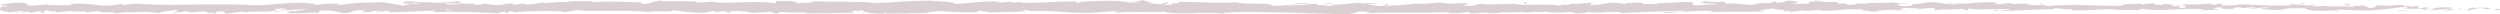 <?xml version="1.0" encoding="UTF-8"?>
<svg xmlns="http://www.w3.org/2000/svg" xmlns:xlink="http://www.w3.org/1999/xlink" width="573" height="3.237" viewBox="0 0 573 3.237">
  <defs>
    <clipPath id="clip-path">
      <rect id="Retângulo_1295" data-name="Retângulo 1295" width="573" height="3.237" fill="none"></rect>
    </clipPath>
  </defs>
  <g id="Grupo_1036" data-name="Grupo 1036" transform="translate(0 0)">
    <g id="Grupo_1035" data-name="Grupo 1035" transform="translate(0 0)" clip-path="url(#clip-path)">
      <path id="Caminho_12658" data-name="Caminho 12658" d="M800.161,2.283c.3-.086.131-.281-.7-.243l-.59.331Z" transform="translate(-227.3 0)" fill="#dbd0d1"></path>
      <path id="Caminho_12659" data-name="Caminho 12659" d="M792.2,1.67c-.977.16-2.1.442-1.471.746.967-.317,1.2-.185,2.244-.564.831-.038,1.451.107,1.311.228a9.045,9.045,0,0,0,1.739-.135,10.674,10.674,0,0,0-3.883-.054c-.308-.073-.009-.16.061-.221" transform="translate(-224.932 0)" fill="#dbd0d1"></path>
      <path id="Caminho_12660" data-name="Caminho 12660" d="M679.331,1.154l.523.039a4.717,4.717,0,0,0-.523-.039" transform="translate(-193.288 0)" fill="#dbd0d1"></path>
      <path id="Caminho_12661" data-name="Caminho 12661" d="M608.983.972c.383-.008.543-.041.562-.071-.356.022-.648.042-.562.071" transform="translate(-173.267 0)" fill="#dbd0d1"></path>
      <path id="Caminho_12662" data-name="Caminho 12662" d="M596.979.608c.185.01.34.015.507.023a1.619,1.619,0,0,0-.507-.023" transform="translate(-169.856 0)" fill="#dbd0d1"></path>
      <path id="Caminho_12663" data-name="Caminho 12663" d="M678.793,1.154l-1.344-.1c-.094.108.689.08,1.344.1" transform="translate(-192.75 0)" fill="#dbd0d1"></path>
      <path id="Caminho_12664" data-name="Caminho 12664" d="M777.206,2.469a5.659,5.659,0,0,0,.731-.087c-.231.014-.455.026-.686.035a.267.267,0,0,1-.044.052" transform="translate(-221.135 0)" fill="#dbd0d1"></path>
      <path id="Caminho_12665" data-name="Caminho 12665" d="M710.34.886h.409a2.612,2.612,0,0,0,.34-.135Z" transform="translate(-202.11 0)" fill="#dbd0d1"></path>
      <path id="Caminho_12666" data-name="Caminho 12666" d="M733.872.835c-.385-.012-.519.269-.667.392a2.1,2.1,0,0,1,.84-.193c.006-.053-.044-.117-.173-.2" transform="translate(-208.616 0)" fill="#dbd0d1"></path>
      <path id="Caminho_12667" data-name="Caminho 12667" d="M771.872,1.329l.479-.039c-.125.012-.335.024-.479.039" transform="translate(-219.618 0)" fill="#dbd0d1"></path>
      <path id="Caminho_12668" data-name="Caminho 12668" d="M693.245.825a.306.306,0,0,0-.155-.1c0,.035.061.068.155.1" transform="translate(-197.202 0)" fill="#dbd0d1"></path>
      <path id="Caminho_12669" data-name="Caminho 12669" d="M27.662,2.937c.014-.02-.006-.033,0-.05-.1.028-.13.048,0,.05" transform="translate(-7.846 0)" fill="#dbd0d1"></path>
      <path id="Caminho_12670" data-name="Caminho 12670" d="M.112,1.545.385,1.53a.355.355,0,0,0,.059-.158Z" transform="translate(-0.032 0)" fill="#dbd0d1"></path>
      <path id="Caminho_12671" data-name="Caminho 12671" d="M575,.248l.069,0c.414-.032.18-.026-.069,0" transform="translate(-163.603 0)" fill="#dbd0d1"></path>
      <path id="Caminho_12672" data-name="Caminho 12672" d="M372.836.455c1.636.251-2.662.322-.2.6-.229-.11,2.238-.439.2-.6" transform="translate(-105.803 0)" fill="#dbd0d1"></path>
      <path id="Caminho_12673" data-name="Caminho 12673" d="M776.312,2.432c-.23,0-.464.006-.7,0,.318.009.532.008.7,0" transform="translate(-220.683 0)" fill="#dbd0d1"></path>
      <path id="Caminho_12674" data-name="Caminho 12674" d="M372.947,1.057v0l.254.027-.254-.029" transform="translate(-106.113 0)" fill="#dbd0d1"></path>
      <path id="Caminho_12675" data-name="Caminho 12675" d="M524.357.417a1.373,1.373,0,0,0,.369.123c-.012-.029-.1-.064-.369-.123" transform="translate(-149.193 0)" fill="#dbd0d1"></path>
      <path id="Caminho_12676" data-name="Caminho 12676" d="M561.82.816l-.668-.038c.265.026.479.035.668.038" transform="translate(-159.662 0)" fill="#dbd0d1"></path>
      <path id="Caminho_12677" data-name="Caminho 12677" d="M504.377.813a5.144,5.144,0,0,0-.982-.023,1.017,1.017,0,0,0,.15.035,2.544,2.544,0,0,1,.832-.012" transform="translate(-143.229 0)" fill="#dbd0d1"></path>
      <path id="Caminho_12678" data-name="Caminho 12678" d="M484.379.815c.077.022.18.038.269.057.145-.006.313-.01.462-.015Z" transform="translate(-137.819 0)" fill="#dbd0d1"></path>
      <path id="Caminho_12679" data-name="Caminho 12679" d="M89.147,2.8a2.574,2.574,0,0,1-.673-.253c.225.2-1.919.271.673.253" transform="translate(-24.997 0)" fill="#dbd0d1"></path>
      <path id="Caminho_12680" data-name="Caminho 12680" d="M777.023,2.31a.73.73,0,0,1-.434.121c.167,0,.328-.009.485-.015.042-.042.052-.081-.052-.106" transform="translate(-220.96 0)" fill="#dbd0d1"></path>
      <path id="Caminho_12681" data-name="Caminho 12681" d="M503.017,3.031,500.7,2.989c.647.028,1.49.042,2.317.042" transform="translate(-142.462 0)" fill="#dbd0d1"></path>
      <path id="Caminho_12682" data-name="Caminho 12682" d="M235.722,2.762l-.532.034a2.236,2.236,0,0,0,.532-.034" transform="translate(-66.918 0)" fill="#dbd0d1"></path>
      <path id="Caminho_12683" data-name="Caminho 12683" d="M490.46,3.031a8.655,8.655,0,0,0-1.3-.194,1.418,1.418,0,0,0-.269.072Z" transform="translate(-139.101 0)" fill="#dbd0d1"></path>
      <path id="Caminho_12684" data-name="Caminho 12684" d="M88.713,2.547l.005,0-.005,0" transform="translate(-25.241 0)" fill="#dbd0d1"></path>
      <path id="Caminho_12685" data-name="Caminho 12685" d="M48.206,3.214c2.208.008,1.037-.362,1.505-.574,2.636-.105,1.22.272,2.117.461,1.646-.1,2.908-.437,4.135-.423.092.061.331.083.051.16,1.74-.294,5.165-.015,7.193-.384a.747.747,0,0,1,.265.092c-.328-.185-.379-.373-.312-.507.99-.006,1.837-.233,2.21.008a2.115,2.115,0,0,0-.942.166l1.037-.105c.934.347-1.416.12-1.416.377,2.023-.113,4.38-.4,5.931-.3.324.339-3.625.114-1.556.416l-2.4-.13c1.833.536-1.457-.037.227.536,3.157.1,3.531-.173,6.679-.074.709-.189-.235-.279.474-.468,4.475-.339,3.523.854,6.813.4a6.2,6.2,0,0,1,3.524-.429l-.8.384c3.056.038,1.744-.552,4.945-.294-.569.151-2.4.128-1.939.173,2.073.3,1.466-.218,3.06-.218l.33.341c3.253-.054,6.837-.3,10.441-.362-.2.1-.817.208.026.312,4.545-.17,9.7.041,14.085.243l1.674-.293c.39,0,.723.132.3.189,1.709.111.089-.186.909-.3.972-.021,1.284.168.668.256a81.635,81.635,0,0,1,11.764-.221l-.62.087c2.473.119,2.791-.6,5.085-.328l-.439.052c5.367.127,11.3-.142,15.4.3.779-.423,5.313.188,5.659-.4,3.065.293,2.187.4,6.5.594,1.153.028,1.719-.368,3.144-.429l.035.308,1.935-.323,1.03.368,1.337-.079c-.533-.018-1.132-.138-1.051-.227a18.324,18.324,0,0,1,5.142.373l4.94-.261a6.424,6.424,0,0,1-1.591.246c2.637-.315.479.324,2.9.036-.324-.07.175-.184.23-.246a42.138,42.138,0,0,0,5.976.109l-.39.213c3.665.054,7.726-.1,11.839-.1-1.475-.1-1.137-.467.069-.5l.482.326c.779-.2-1.259-.123.339-.37,1.536.038,1.033.371.151.477l1.867-.113c.11.1-.328.149-.442.273.766-.2,3.224.326,4.33-.025l.105.1c4.111,0,5.976-.109,9.325-.126.065-.281,1.375-.218,2.373-.446,2.461.09,5.192.311,8.158.287,2.084-.14.609-.238,1.546-.4.153.256,3.115.232,1.578.416,3.559-.042,4.546-.051,9.048-.259-.489-.105-1.038-.151-.753-.238.816-.042,1.858.107,1.741.231l-.216.026c5.053-.384,11.662.747,15.685.213l-.225.026,4.172-.278c1.92.044-1.151.192.269.351,4.5-.427,7.111.062,10.818-.223,2.869.756,10.18-.053,14.053.429l-.224-.178a5.439,5.439,0,0,1,1.948.143c-.1-.138-1.086-.16-.464-.257,8.478-.214,17.5.26,26.192.421,3.18.048,1.8-.921,5.813-.5l-1.138.331c6.416-.4,13.119.013,19.4-.323a2.871,2.871,0,0,1-1,.174,16.2,16.2,0,0,0,4.928-.184c.978.022.227.177.829.277,1.331.141,3.34-.307,4.047-.068.12.039-.373.078-.617.1.867-.116,4.04.03,3.21-.247,2.357.132,4.509-.123,6.389.041,1.226-.31,4.035.149,4.424-.289-.168.453,4.133.365,5.624.152-.5.137,1.3.142.711.331,1.7-.006,3.26-.09,2.964-.322,3.134.541,6.3-.436,8.063.258,5.053-.244,9.728-.408,14.274-.514-.164.451-5.024.045-4.829.518,4.312-.185,6.8-.573,11.075-.464,1.108.062-.628.2-1,.273,4.308-.186,8.329.041,12.162-.205a3.161,3.161,0,0,1-.816.123c.756-.015,1.757.066,1.672-.139l-.736.056c-1.206-.3,3-.622,3.134-.779-1.282.587,3.786.147,1.75.89.5-.039,1.12-.136,1.007-.273.738.04.972.12.223.276,2.706-.112,1.744-.33,4.2-.325-.009.1-.5.138-.757.254a20.694,20.694,0,0,1,4.56-.3c-.124.06.116.138-.5.136,3.558-.03,6.064-.515,9.968-.328-1.151.431,1.327.142,1.534.515l2.1-.111-.842-.181c1.838.006,3.463-.266,5.044-.144l-1.367.154,3.445-.071-1.95-.141c1.86-.193-.2-.473,2.248-.369-.5.039,1.839,0,2.8.225h-.006a14.617,14.617,0,0,1,3.2-.151c.353.119-.284.413-.054.492.9-.312,4.306-.087,5.442-.419-.378.078-.4.274-.274.314l.753-.254c.851.082.976.121.838.277,2.562.046-.813-.474,2.227-.269a5.5,5.5,0,0,1-.622.1c3.054.107,5.9-.16,8.706-.036.829.376-2.451.092-1.5.409,4.046-.068,8.378-.45,12.293-.362L470.5,2.1c.542-.53,2.916.262,4.9.012-.485.039-.636.294-.505.235,2.682.085,5.482-.13,9.544-.3l-.5.136c1.58.122,4.161.07,5.868.132.507-.136,1.482-.113.889-.312,5.263.776,10.039-.416,14.708.231-.558,0-1.331.119-.886.12l3.977-.126c-.314-.231-.522-.14-1.357-.32a12.466,12.466,0,0,1,2.611-.243c-1.789.153.016.371.788.5-.129-.071.135-.149.07-.221,2.078.411.348-.465,3.185-.188l-.15.121c1.061-.062,2.039-.222,3.185-.187.474.267-1.13.124-1.2.344,1.608-.015,3.173-.506,4.628-.24-.683.075-1.665.076-2.348.15a12.949,12.949,0,0,0,2.946.284l-.116-.007,2.723.142-.693-.085c2.012-.7,4.1-.127,6.808-.584-2.634.432-.435.25-.637.553.692.084,1.744.178,1.445.264,1.281-.245,2.139.192,3.947-.165.081.1,1.371.009,1.082.254,1.666-.077-.394-.17-.254-.292,2.568-.333,6.036.4,9.729-.053,3.185-.188,3.773-.517,6.729-.681,1,.156-.817.355-.817.355a24.54,24.54,0,0,0,4.336.006c-.308.085.009.157.471.267,1.216-.026.813-.356,2.418-.212a5.526,5.526,0,0,1-1.216.392c1.435-.09,2.85-.272,4.335-.36.394.17-.9.258-1.419.369a26.184,26.184,0,0,0,4.838-.423l-1.07-.1c.608-.013.313.231-.136.28-1.43.211-2.062-.093-2.143-.191l1.057-.063c-1.085-.572-4.246.092-6.374.059l.887-.416-2.183.345c-.464-.108-.782-.34.269-.4-1.526-.205-1.351.148-2.662-.081-.145-.036-.079-.056.054-.072l-1.49.124c.292-.088-.248-.294.668-.234-2.676-.24-4.315.312-5.322,0l.224-.026c-3.713.141-.359.306-3.144.664L541.315,1.1l-.365.305c-.383-.011-1.14-.034-1-.156-1.425.209.243.133-.585.33-1.844-.278-5.083.13-5.5-.356-.661.232,1.764.179-.2.34-.562-.523-2.275.09-3.959-.15.517-.27,2.113-.127.428-.368-1.017.456-3.28-.1-4.7-.013-.067.364-3.089.152-5.473.273.15-.122-4.486-.2-6.7-.331l.065-.061c-.429.367-2.717.3-4.382.374.066-.22.366-.307,1.267-.4l-1.565,0a7.428,7.428,0,0,1-1.873.221l.393-.274c-2.083.015-4.2.323-6.878.14-.151.256,2.133.713-.7.884-.106-.138-.21-.375.532-.432a6.935,6.935,0,0,1-1.356.056l1.133-.233c-1.221-.1-.639.2-1.615.173.019-.2-.723-.141-.582-.3a8.382,8.382,0,0,0,1.225,0,14.756,14.756,0,0,1-2.871-.3c.1.113,0,.266-.806.292-2.084.014-.713-.238-1.929-.339-.5.137-1.834,0-1.869.29a1.9,1.9,0,0,1-.958-.219c-1.079.13-5.038.037-3.822.351l.276.021c-.052.006-.112.006-.176.013h0c-3.535.293-7.344-.167-10.852-.041l.006-.1c-2.094.113-4.66.067-6.155.279-.62,0-1.462-.18-1.2-.3a22.718,22.718,0,0,1-4.092.023c1.609-.173-.555-.153,1.649-.127A21.594,21.594,0,0,0,461.335,1c.761-.253-1.565-.319-2.554-.243l1.457.181c-1.112.037-2.083.014-3.071-.007L457.7.6c-4.256-.405-7.675.689-10.915.011-1.126.233,2.311.164,1.3.436-1.957-.045-4-.522-4.61-.523-2.682-.184-2.5.486-5.309.36.359.118.7.435-1.4.547-1.96-.044-2.408-.5-1.171-.593.469-.01.7.028.676.068.633-.043,1.464-.094.688-.223L436.712.8c-.972-.121-3.667-.108-3.034-.3-1.48.113-.633.2.464.256-2.513-.172-3.926,0-6.512-.12.411.065.791.2.381.2-3.793-.147-1.67.225-4.241.277-1.46-.181.524-.432-2.064-.28-1.58-.122-.334-.315.293-.412a35.678,35.678,0,0,1-5.751-.192l1.242-.1c-.743.057-1.351.056-1.97.055l.709.237C415.5.381,414.882.38,414.9.281c-.751.156.575.4-.916.608-.972-.121-2.96.129-3.3-.186,3.057.107-.338-.316,2.25-.367A14.121,14.121,0,0,1,411.095.33c-.109-.035.1-.065.3-.083-2.925-.281-1.344.356-4.376.349.385-.178-.7-.337-1.2-.3,1.222,0,.585.3-.536.432a21.1,21.1,0,0,0-3.131.087l1.162.065a11.928,11.928,0,0,1-2.721.21c-.116-.138,1.231-.095.747-.156-1.5.312-3.4-.323-5.5-.113-.972-.12-.094-.333-.948-.415-2.351.23-2.546-.243-5.018-.053.712.239.836.18-.9.413L393.042.6l-2.607.347c1.226,0,2.587-.15,3.321-.109-1.242.194-1.115.135-.527.333-1.678-.358-3.326.208-5.266-.033l.059-.591c-2.916-.263-5.181.3-8.966.155l1.216.1c-.507.235-2.337.033-3.564.128.115-.2-.652-.269-1.176-.392.064.147-2.771-.013-3.115.381l-1.69-.26c-3.057-.107-3.489.562-6.428.495.886-.214-.45-.354,1.518-.508-.981,0-1.863-.038-1.879.1-.573-.124-2.72.266-3.622.078a3.988,3.988,0,0,1-1.651.277c-.12-.039,0-.1,0-.1,0,.1-1.724.133-.762.351-3.022-.616-8.448.045-11.079-.484-2.141.066-4.721.13-6.665.144.125-.059.006-.1.373-.078-2.682-.183-1.648.567-4.7.362-1.559-.319,1.621-.173.648-.293-.423-.65-3.683.088-5.736-.291l.5-.038c-1.569-.221-3.83.246-6.394.2,0,0,.124-.057.015-.1a65.492,65.492,0,0,1-7.541.533c.768-.254,1.121-.134.653-.393-1.105.037.324.415-1.883.488-.718-.14-2.31-.261-2.521-.537l2.082-.015c-1.067-.357-2.7.012-3.792-.05l.14-.155c-3.191.05-3.235.443-6.665.415l.354.118c-1.874.389-1.571-.219-3.441.07l-.566-.394c-1.236.1-4.331.381-6.549.455C296.4,1.021,298.99.871,300.6.7a34.008,34.008,0,0,0-4.8.224,8.733,8.733,0,0,1,1.6-.074,30.01,30.01,0,0,1-5.926.456c.433-.765-6.367-.193-8.139-.787C279.01.8,274.758.4,269.724.441c1.786.595-1.47.017-1.16.628a9.084,9.084,0,0,1-1.724-.011L263.285.693c-.842-.178,1.115-.135,1.007-.272C261.725.374,263.216.162,261.516,0c.348.218-.893.313-2.356.229l2.061.282C257.634.837,258.119,0,254.5.32l1.143-.192c-1.856.113-6.846,0-8.665.487-.328-.07-.762-.238.054-.282-4.435-.073-9.873.523-13.32.22L234.053.4a10.024,10.024,0,0,1-2.477.13c.054-.061.333-.149-.05-.158a20.457,20.457,0,0,1-3.294.175l.937-.168c-4.326-.2-6.64.41-10.268.512.009-.44-3.395-.583-5.093-.654l.059-.063c-5.038-.054-8.558.365-13.223.538-2.9-.478-9.809-.2-14.463-.468.712.08-.116.343-.943.387-1.093-.089-3.019.306-2.846-.1l.389.008c-.823-.4-3.067-.291-4.82-.3l-.289.528C173.088,0,165.661,1.053,163.16.365c-1.106.132-2.477.131-3.573.263l.059-.283C156.58.272,155.05.237,151.261.3l.773-.2c-2.137-.018-2.7.816-4.669.833l-.593-.423c-3.728.007-7.5-.364-11.186.019.06-.062.17-.184.773-.2-1.755-.011-6.788-.286-6.151.294-.044-.378-3.846-.037-5.86.13l.313-.279a16.646,16.646,0,0,1-4.127.552c-.563-.036-.493-.223.254-.152-1.874-.146-1.46.264-3.733.116L117.9.813a8.289,8.289,0,0,0-2.837.281,11.642,11.642,0,0,1-3.942-.322,5.875,5.875,0,0,1-2.453.286c-.153-.095.26-.154.469-.183-3.224-.189-4.794.324-7.011.051-.047-.093-.191-.139-.375-.167,2.561.007,4.624.022,4.431.043,0-.257-2.069-.3-.423-.657a41.9,41.9,0,0,1-6.517.493,1.155,1.155,0,0,1-.267-.089l.209-.028a7.607,7.607,0,0,0-1.275.041C97.269.52,96.86.489,96.242.485a16.215,16.215,0,0,0-3.4-.125c.085.281-1.266.236,0,.468-.164-.02.195-.034.881-.045.155-.009.338-.013.44-.029l-.071.024C94.766.77,95.65.764,96.653.76a8.481,8.481,0,0,1-2.807.106c-.53.181-1.113.367-1.441.454-1.412-.392-4.133-.6-4.512-.846-3.15.158-7.421.1-9.4.632A2.461,2.461,0,0,1,77.127.872C77.645.819,78.259.827,78.54.751c-1.791.136-5.306.053-5.733.422-2.257-.167,1.269-.34-1.833-.28l.419-.112c-6.1-.59-9.919.941-16.683.185a2.59,2.59,0,0,1,.8.129C47.8.761,39.616,1.408,32.006.879a12.793,12.793,0,0,0-3.717.308l-.469-.3-2.257.349c-3.2.255-5.542-.741-9.595-.259l.523.2c-1.456-.038-4.61.12-4.367-.114a1.871,1.871,0,0,1-1.046.106l-.044-.158L7.46,1.283c-2.771-.115.434-.627-3.61-.658-1.5.061-4.281.46-3.716.565.607.008,1.55.1,1.6.257L.354,1.53C.1,2-.953,2.472,2.422,2.8l2.352-.285.758.226-1.979.014a6.536,6.536,0,0,0,2.632-.1,2.39,2.39,0,0,0,.985.249l2.309-.445c.28.182-1.035.361.514.462,1.081-.206-1.037-.408.753-.544,1.125.212.8.384,2.117.2.186.12-.094.2-.617.249a30.628,30.628,0,0,0,3.718-.308c1.173.261,3.969-.068,3.853.373a19.436,19.436,0,0,1,3.15-.365c-1.973.528,4.042.031,3.52.6,1.46-.474,5.273-.211,7.859-.474a2.015,2.015,0,0,1-.657.09,25.941,25.941,0,0,1,2.813.272c.187-.392,2.453-.481,3.675-.723,1.784.378-1.083.46-.524.823-.089-.318,3.1-.317,2.493-.581,1.364.234,1.176.113,1.879.438.239-.49,1.27-.083,2.4-.384,1.974.242.508.459,2.677.31,1.031.15-.9.324-.9.324m51.581-.848v.006l-1.065.016,1.065-.022m4.335,0c-.527-.011-1.185-.013-1.88-.011-.152-.1.013-.2.449-.192-.237.065.785.121,1.432.2M94.953.414a2.02,2.02,0,0,1,1.01.073c-.324.005-.7.014-1.2.034-.019.01-.061.022-.081.034a.688.688,0,0,1,.271-.141" transform="translate(0 0)" fill="#dbd0d1"></path>
      <path id="Caminho_12686" data-name="Caminho 12686" d="M130.877.783c-.1.006-.154.018-.283.021.14.024.273.045.409.063.083-.03.169-.06.243-.088l-.369,0" transform="translate(-37.157 0)" fill="#dbd0d1"></path>
      <path id="Caminho_12687" data-name="Caminho 12687" d="M680.154,1.2l-.092-.006a.977.977,0,0,1,.192.04.9.9,0,0,1-.1-.034" transform="translate(-193.496 0)" fill="#dbd0d1"></path>
      <path id="Caminho_12688" data-name="Caminho 12688" d="M229.034,2.9l-.006-.071-.378.062Z" transform="translate(-65.057 0)" fill="#dbd0d1"></path>
      <path id="Caminho_12689" data-name="Caminho 12689" d="M713.558,2.164a.965.965,0,0,0,.313.072,1.264,1.264,0,0,0-.313-.072" transform="translate(-203.026 0)" fill="#dbd0d1"></path>
      <path id="Caminho_12690" data-name="Caminho 12690" d="M727.972,2.227l1.459.1c-.632-.057-1.091-.084-1.459-.1" transform="translate(-207.127 0)" fill="#dbd0d1"></path>
      <path id="Caminho_12691" data-name="Caminho 12691" d="M739.055,2.367a.36.36,0,0,0,.155-.121h-.016Z" transform="translate(-210.281 0)" fill="#dbd0d1"></path>
      <path id="Caminho_12692" data-name="Caminho 12692" d="M562.583,2.7c-.107,0-.212,0-.305.013-.718.054-.23.033.305-.013" transform="translate(-159.88 0)" fill="#dbd0d1"></path>
      <path id="Caminho_12693" data-name="Caminho 12693" d="M614.806,2.041c-.4.051-.791.1-1.206.133.668.021,1.187.027,1.206-.133" transform="translate(-174.585 0)" fill="#dbd0d1"></path>
      <path id="Caminho_12694" data-name="Caminho 12694" d="M504.193,3.036l0-.005c-.089,0-.169,0-.258,0Z" transform="translate(-143.384 0)" fill="#dbd0d1"></path>
      <path id="Caminho_12695" data-name="Caminho 12695" d="M611.162,2.168a10.7,10.7,0,0,0,1.744.005,16.367,16.367,0,0,0-1.744-.005" transform="translate(-173.892 0)" fill="#dbd0d1"></path>
      <path id="Caminho_12696" data-name="Caminho 12696" d="M787.087,2.495l.382.011c-.006-.018.016-.033.045-.045Z" transform="translate(-223.947 0)" fill="#dbd0d1"></path>
      <path id="Caminho_12697" data-name="Caminho 12697" d="M787.685,2.461l.424-.033a1.39,1.39,0,0,0-.424.033" transform="translate(-224.117 0)" fill="#dbd0d1"></path>
      <path id="Caminho_12698" data-name="Caminho 12698" d="M789.17,2.357l-.893.071a3.028,3.028,0,0,0,.893-.071" transform="translate(-224.286 0)" fill="#dbd0d1"></path>
      <path id="Caminho_12699" data-name="Caminho 12699" d="M772.369,2.365l-.121.1a.162.162,0,0,0,.121-.1" transform="translate(-219.725 0)" fill="#dbd0d1"></path>
      <path id="Caminho_12700" data-name="Caminho 12700" d="M767.958,2.394a28.638,28.638,0,0,0,2.971.154l.1-.081c-.5.151-2.347-.245-3.069-.073" transform="translate(-218.504 0)" fill="#dbd0d1"></path>
      <path id="Caminho_12701" data-name="Caminho 12701" d="M749.35,1.134l2.673.081c-.467-.108-1.082-.254.134-.28-3.369-.324.7.243-2.807.2" transform="translate(-213.21 0)" fill="#dbd0d1"></path>
      <path id="Caminho_12702" data-name="Caminho 12702" d="M737.481.977c1.436-.05-.016-.158.059-.219-.911.1-1.132.124-.059.219" transform="translate(-209.628 0)" fill="#dbd0d1"></path>
      <path id="Caminho_12703" data-name="Caminho 12703" d="M653.913.976l.145-.256c-1.107.037-.011.1-.145.256" transform="translate(-185.954 0)" fill="#dbd0d1"></path>
      <path id="Caminho_12704" data-name="Caminho 12704" d="M638.052,2.3l1.077.159.513-.235Z" transform="translate(-181.543 0)" fill="#dbd0d1"></path>
      <path id="Caminho_12705" data-name="Caminho 12705" d="M628.057.476l.484-.037-1.847.093Z" transform="translate(-178.311 0)" fill="#dbd0d1"></path>
      <path id="Caminho_12706" data-name="Caminho 12706" d="M488.006.566l.335.315c.748-.057.905-.411-.335-.315" transform="translate(-138.851 0)" fill="#dbd0d1"></path>
      <path id="Caminho_12707" data-name="Caminho 12707" d="M426.338.887a6.2,6.2,0,0,0-2.447-.1c.976.022,1.95.145,2.447.1" transform="translate(-120.608 0)" fill="#dbd0d1"></path>
      <path id="Caminho_12708" data-name="Caminho 12708" d="M244.976.374l.874-.106L244.2.356Z" transform="translate(-69.482 0)" fill="#dbd0d1"></path>
    </g>
  </g>
</svg>
